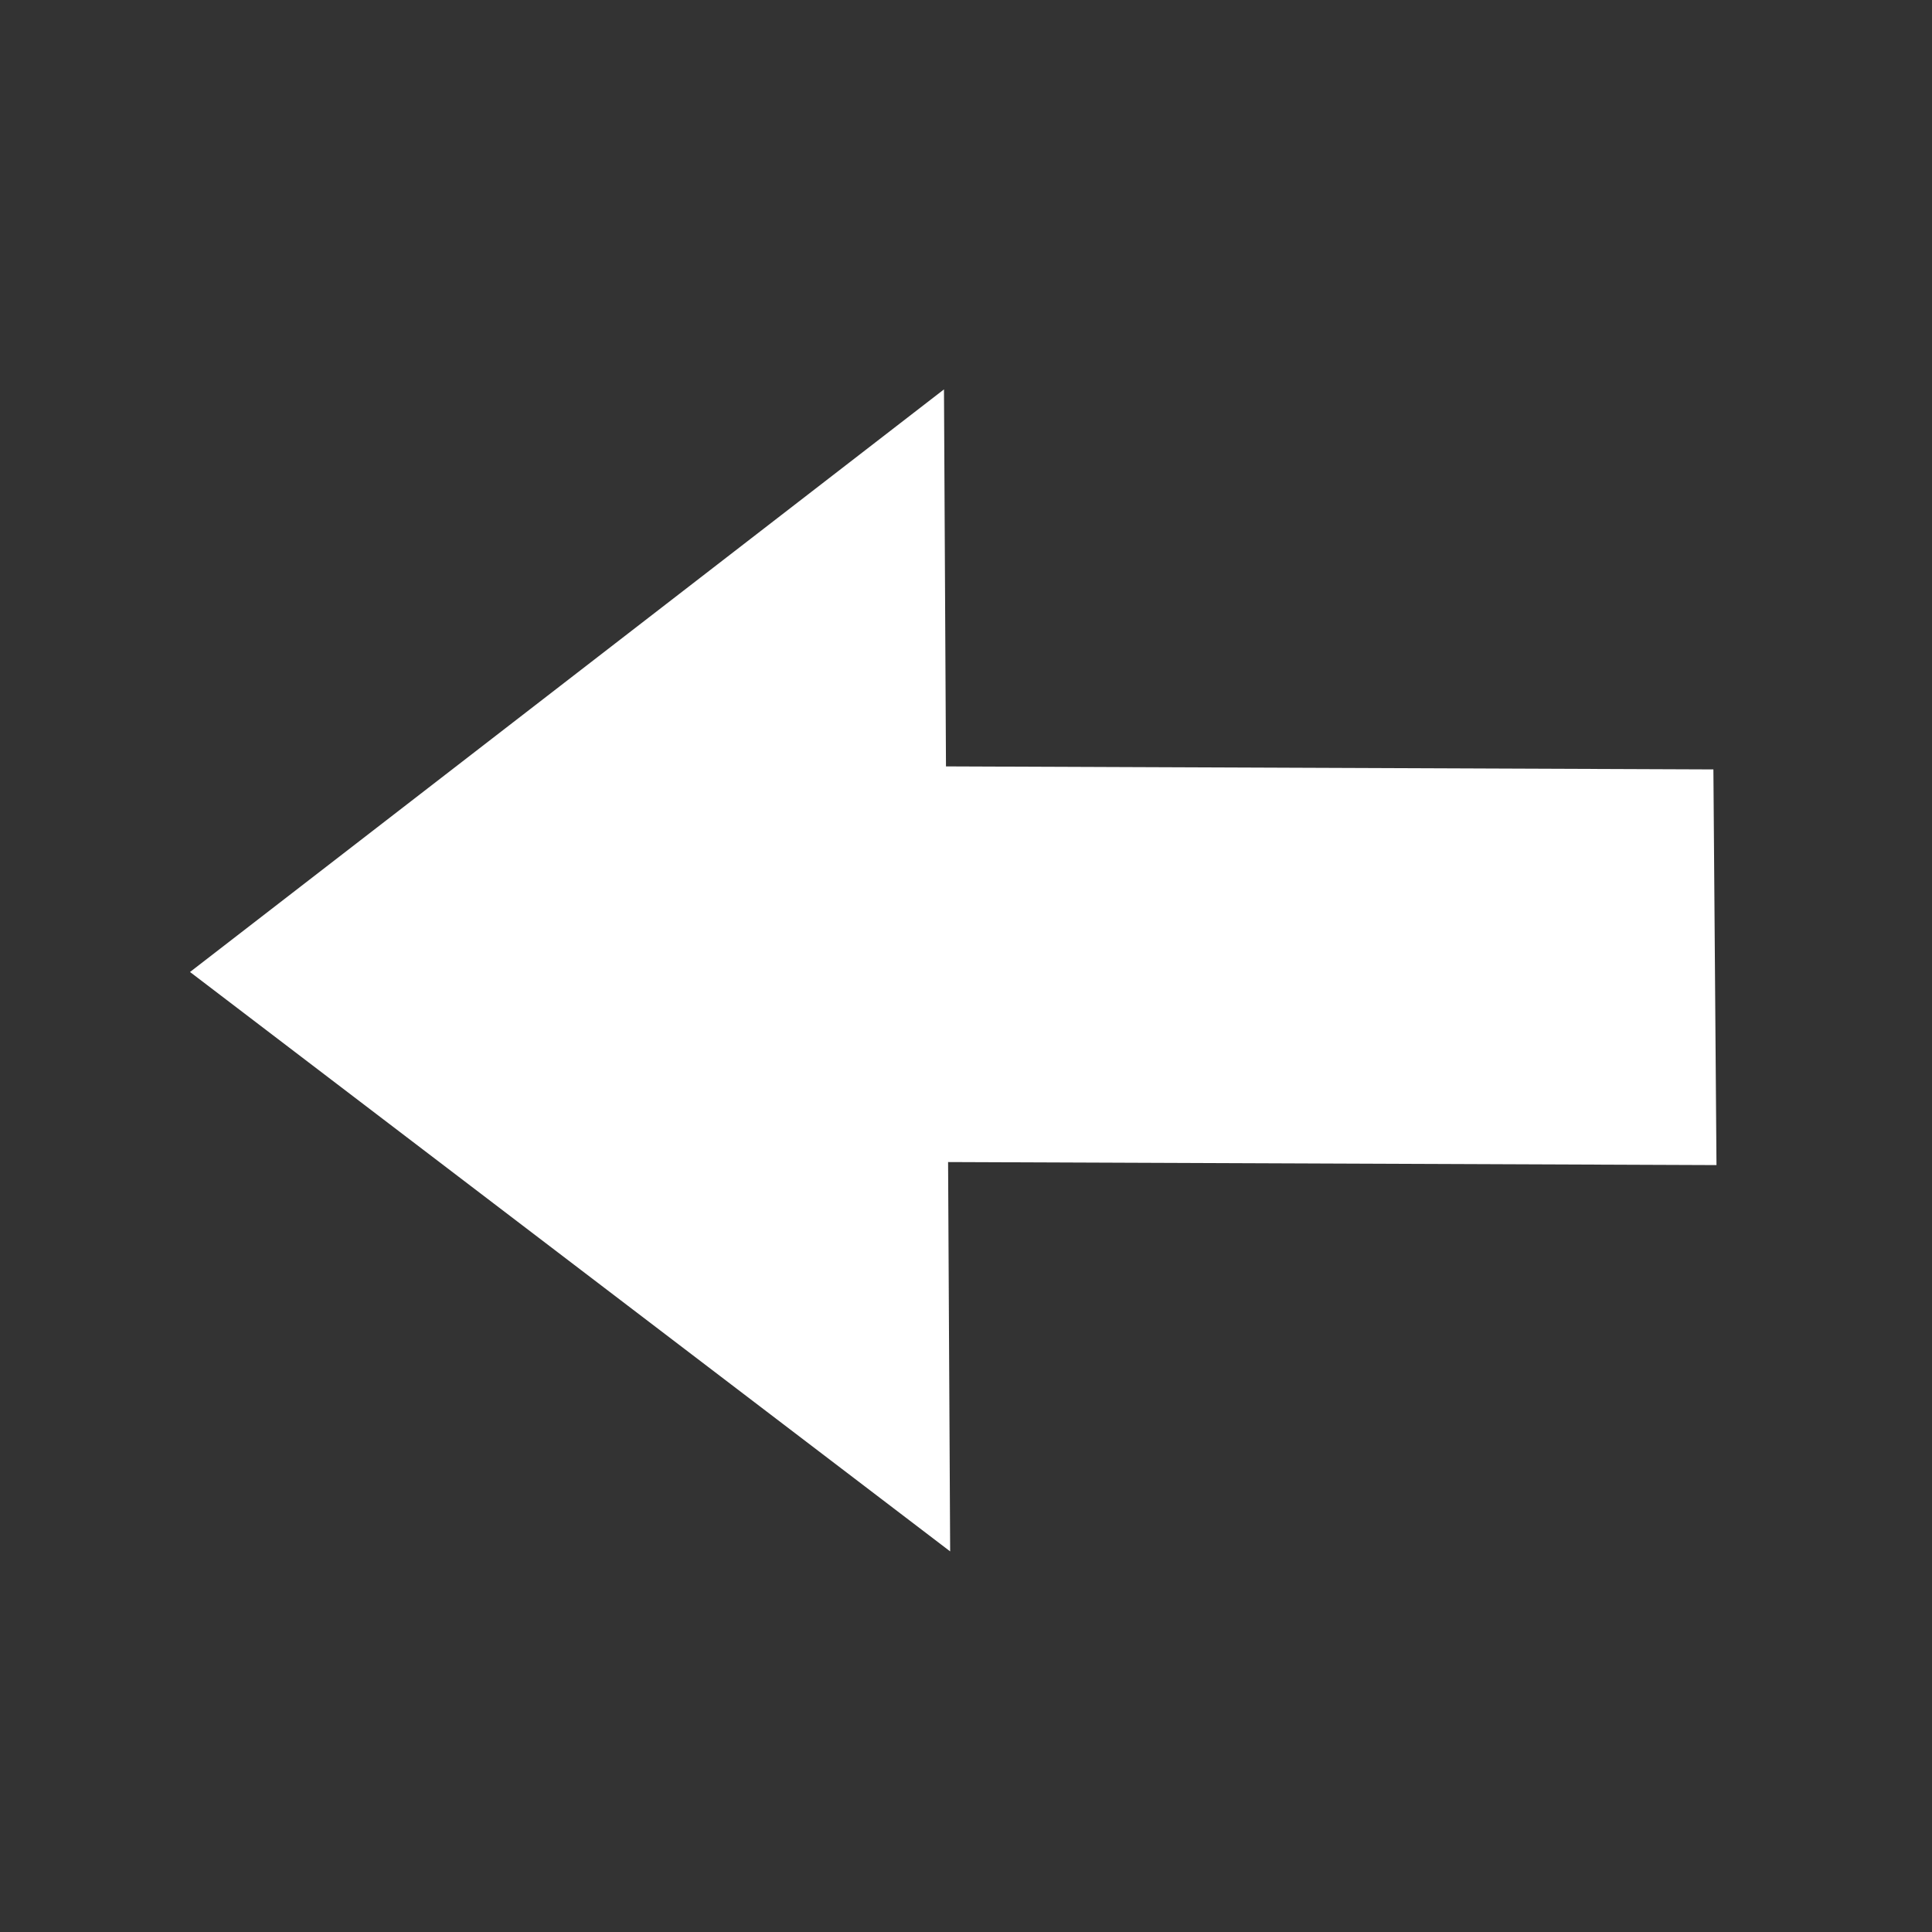 <?xml version="1.0" encoding="UTF-8" standalone="no"?>
<!-- Created with Inkscape (http://www.inkscape.org/) -->

<svg
   width="20mm"
   height="20mm"
   viewBox="0 0 20 20"
   version="1.1"
   id="svg5"
   inkscape:version="1.2.1 (9c6d41e410, 2022-07-14)"
   sodipodi:docname="arrow_left.svg"
   xmlns:inkscape="http://www.inkscape.org/namespaces/inkscape"
   xmlns:sodipodi="http://sodipodi.sourceforge.net/DTD/sodipodi-0.dtd"
   xmlns="http://www.w3.org/2000/svg"
   xmlns:svg="http://www.w3.org/2000/svg">
  <rect x="0" y="0" width="20" height="20" fill="#333333" stroke="none"/>
  <sodipodi:namedview
     id="namedview7"
     pagecolor="#505050"
     bordercolor="#ffffff"
     borderopacity="1"
     inkscape:showpageshadow="0"
     inkscape:pageopacity="0"
     inkscape:pagecheckerboard="1"
     inkscape:deskcolor="#505050"
     inkscape:document-units="mm"
     showgrid="false"
     showguides="true"
     inkscape:zoom="8.2041846"
     inkscape:cx="6.6429515"
     inkscape:cy="35.164982"
     inkscape:window-width="1920"
     inkscape:window-height="1001"
     inkscape:window-x="-9"
     inkscape:window-y="-9"
     inkscape:window-maximized="1"
     inkscape:current-layer="layer1">
    <sodipodi:guide
       position="-21.478,9.97"
       orientation="0,-1"
       id="guide59"
       inkscape:locked="false" />
    <sodipodi:guide
       position="9.965,26.547"
       orientation="1,0"
       id="guide61"
       inkscape:locked="false" />
    <sodipodi:guide
       position="-22.381,16.001"
       orientation="0,-1"
       id="guide194"
       inkscape:locked="false" />
    <sodipodi:guide
       position="-22.575,4.004"
       orientation="0,-1"
       id="guide198"
       inkscape:locked="false" />
    <sodipodi:guide
       position="-13.416,12.034"
       orientation="0,-1"
       id="guide202"
       inkscape:locked="false" />
    <sodipodi:guide
       position="-16.705,8.003"
       orientation="0,-1"
       id="guide204"
       inkscape:locked="false" />
    <sodipodi:guide
       position="1.999,17.388"
       orientation="1,0"
       id="guide206"
       inkscape:locked="false" />
  </sodipodi:namedview>
  <defs
     id="defs2" />
  <g
     inkscape:label="Ebene 1"
     inkscape:groupmode="layer"
     id="layer1">
    <path
       style="fill:#ffffff;stroke-width:0.265"
       d="M 9.836,16.06 1.967,10.062 9.772,4.031 Z"
       id="path200" />
    <path
       style="fill:#ffffff;stroke-width:0.265"
       d="m 9.61,7.933 8.127,0.032 0.032,4.096 -8.095,-0.032 z"
       id="path208" />
  </g>
</svg>
